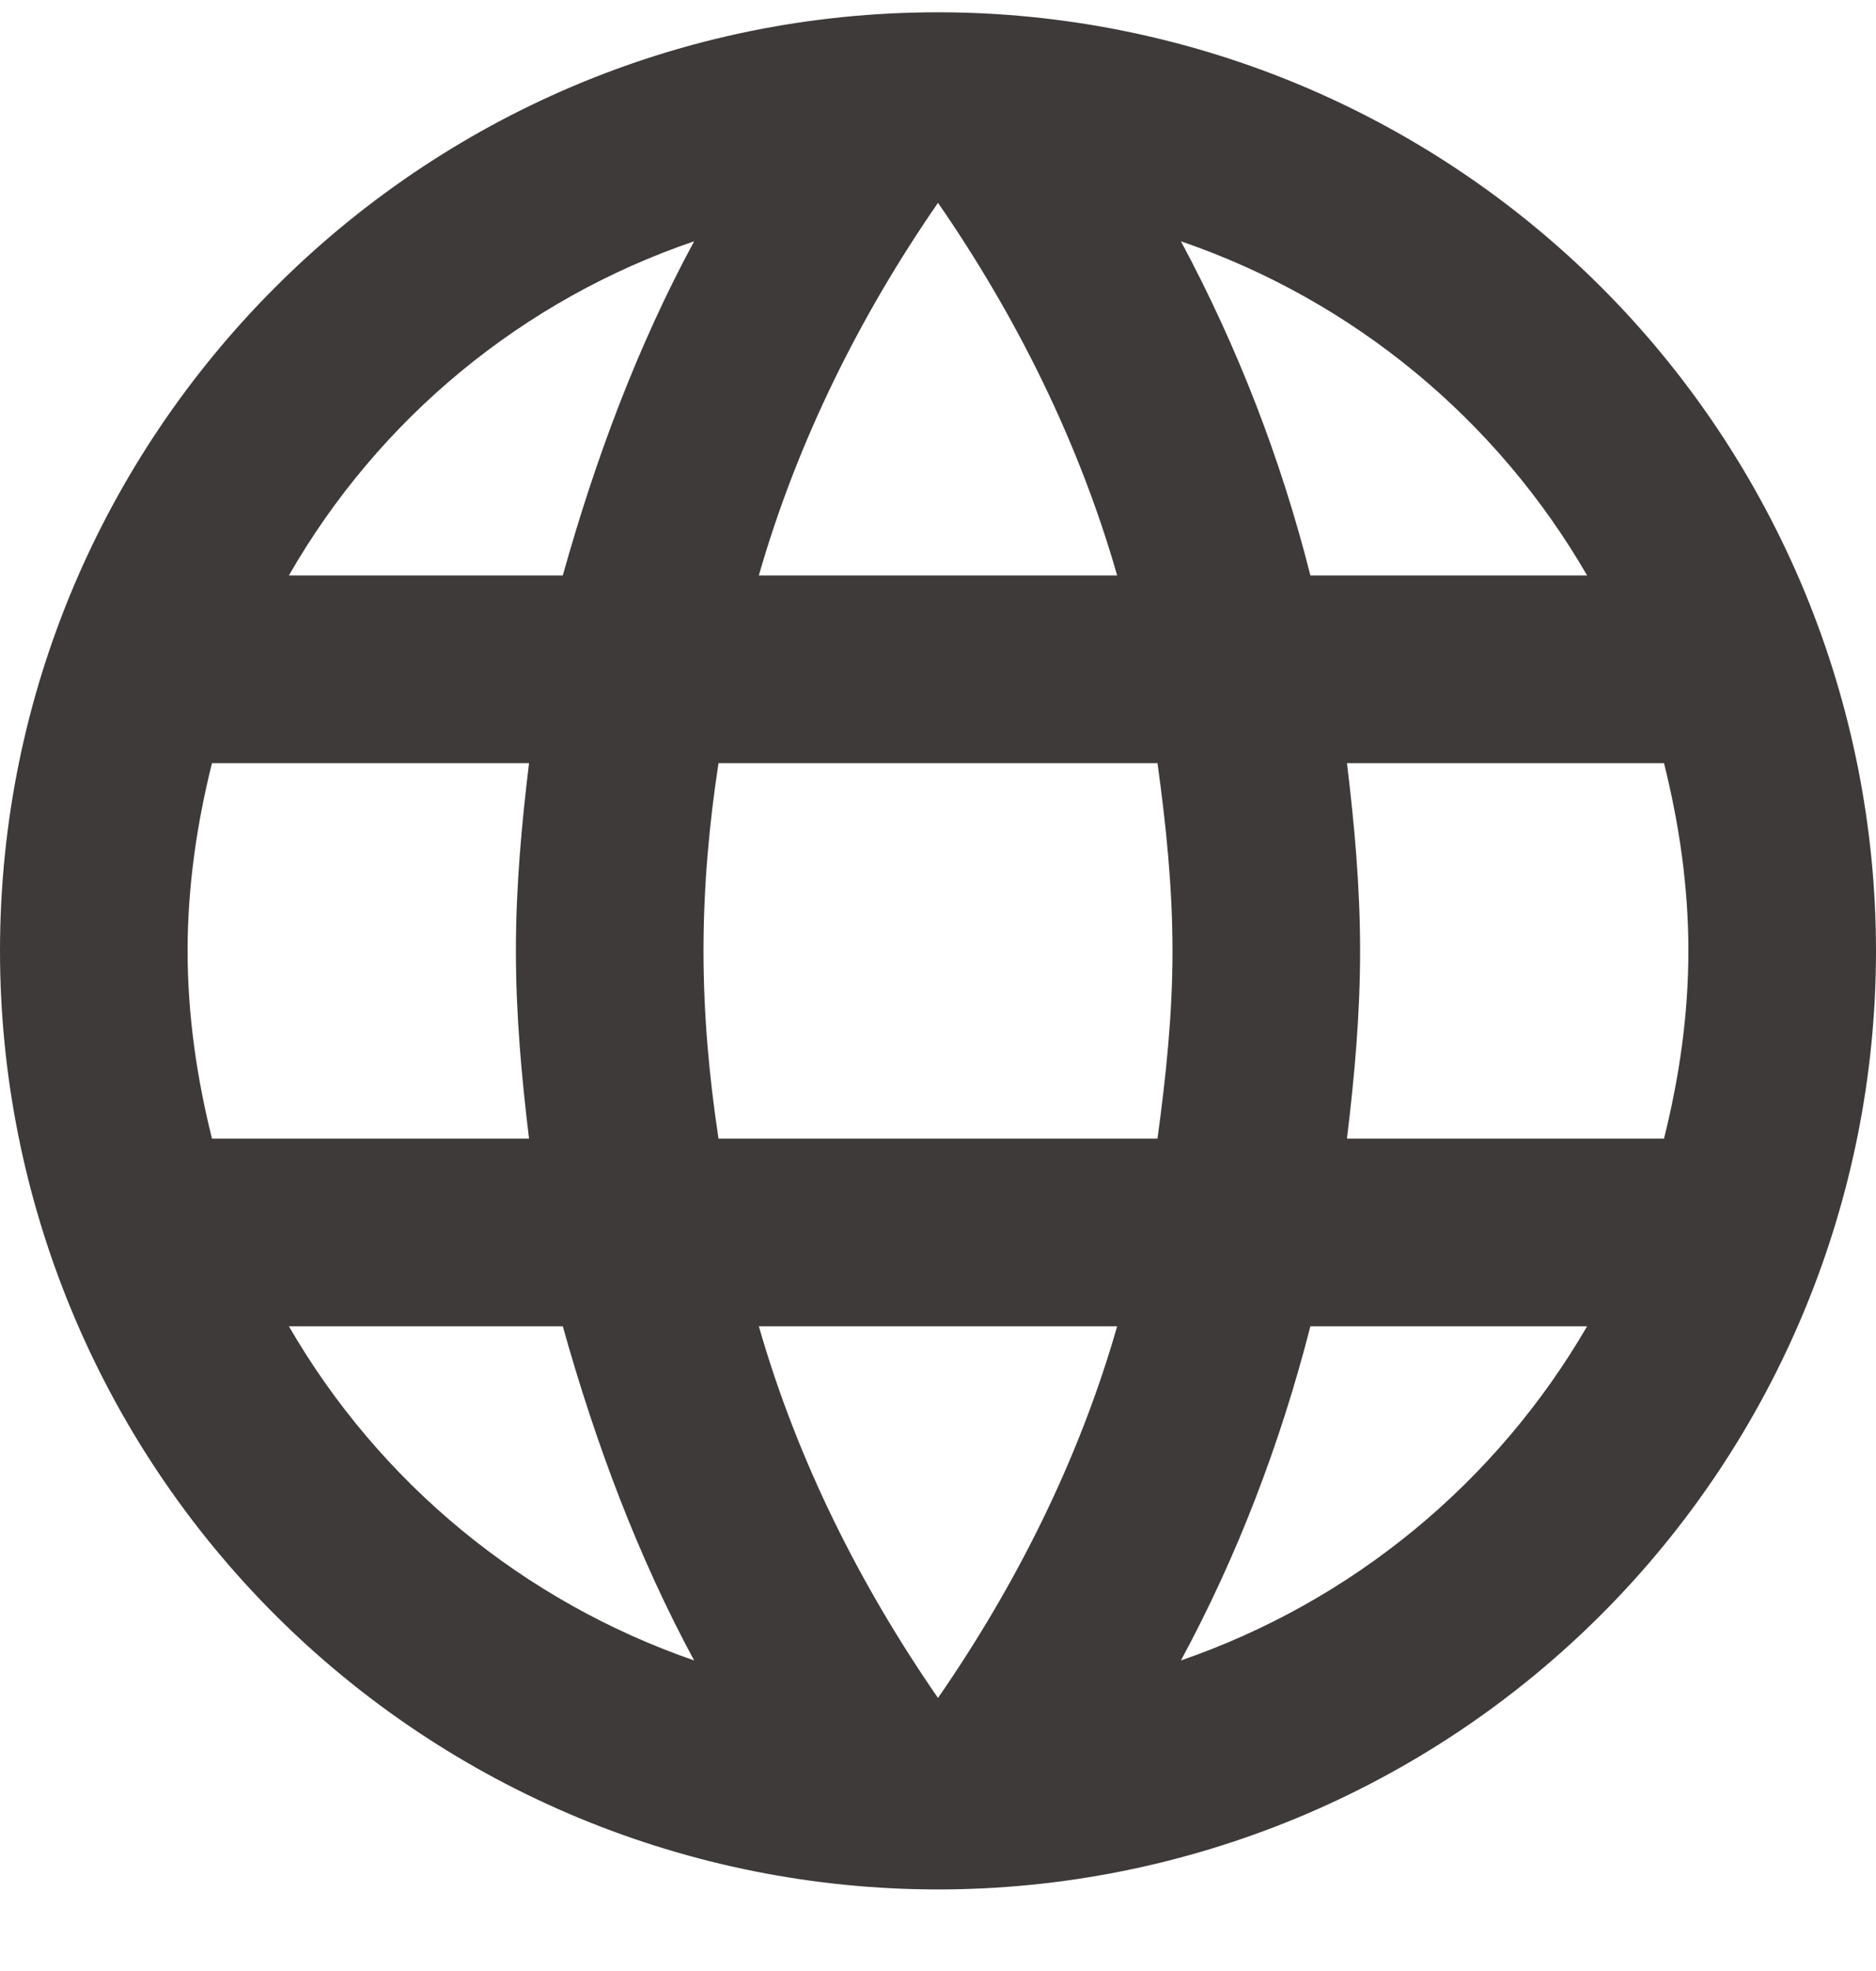 <svg width="20" height="21" viewBox="0 0 20 21" fill="none" xmlns="http://www.w3.org/2000/svg">
<path d="M14.36 12.131C14.44 11.471 14.5 10.811 14.5 10.131C14.5 9.451 14.44 8.791 14.36 8.131H17.74C17.9 8.771 18 9.441 18 10.131C18 10.821 17.9 11.491 17.74 12.131H14.36ZM12.59 17.691C13.19 16.581 13.65 15.381 13.97 14.131H16.92C15.951 15.799 14.414 17.063 12.59 17.691ZM12.34 12.131H7.66C7.56 11.471 7.5 10.811 7.5 10.131C7.5 9.451 7.56 8.781 7.66 8.131H12.34C12.43 8.781 12.5 9.451 12.5 10.131C12.5 10.811 12.43 11.471 12.34 12.131ZM10 18.091C9.17 16.891 8.5 15.561 8.09 14.131H11.91C11.5 15.561 10.83 16.891 10 18.091ZM6 6.131H3.08C4.039 4.458 5.575 3.192 7.4 2.571C6.8 3.681 6.35 4.881 6 6.131ZM3.08 14.131H6C6.35 15.381 6.8 16.581 7.4 17.691C5.579 17.062 4.045 15.799 3.08 14.131ZM2.26 12.131C2.1 11.491 2 10.821 2 10.131C2 9.441 2.1 8.771 2.26 8.131H5.64C5.56 8.791 5.5 9.451 5.5 10.131C5.5 10.811 5.56 11.471 5.64 12.131H2.26ZM10 2.161C10.83 3.361 11.5 4.701 11.91 6.131H8.09C8.5 4.701 9.17 3.361 10 2.161ZM16.92 6.131H13.97C13.657 4.892 13.194 3.697 12.59 2.571C14.43 3.201 15.96 4.471 16.92 6.131ZM10 0.131C4.47 0.131 0 4.631 0 10.131C0 12.783 1.054 15.327 2.929 17.202C3.858 18.131 4.96 18.867 6.173 19.37C7.386 19.872 8.687 20.131 10 20.131C12.652 20.131 15.196 19.077 17.071 17.202C18.946 15.327 20 12.783 20 10.131C20 8.818 19.741 7.517 19.239 6.304C18.736 5.091 18 3.988 17.071 3.06C16.142 2.131 15.04 1.395 13.827 0.892C12.614 0.39 11.313 0.131 10 0.131Z" fill="#3E3A39"/>
</svg>
